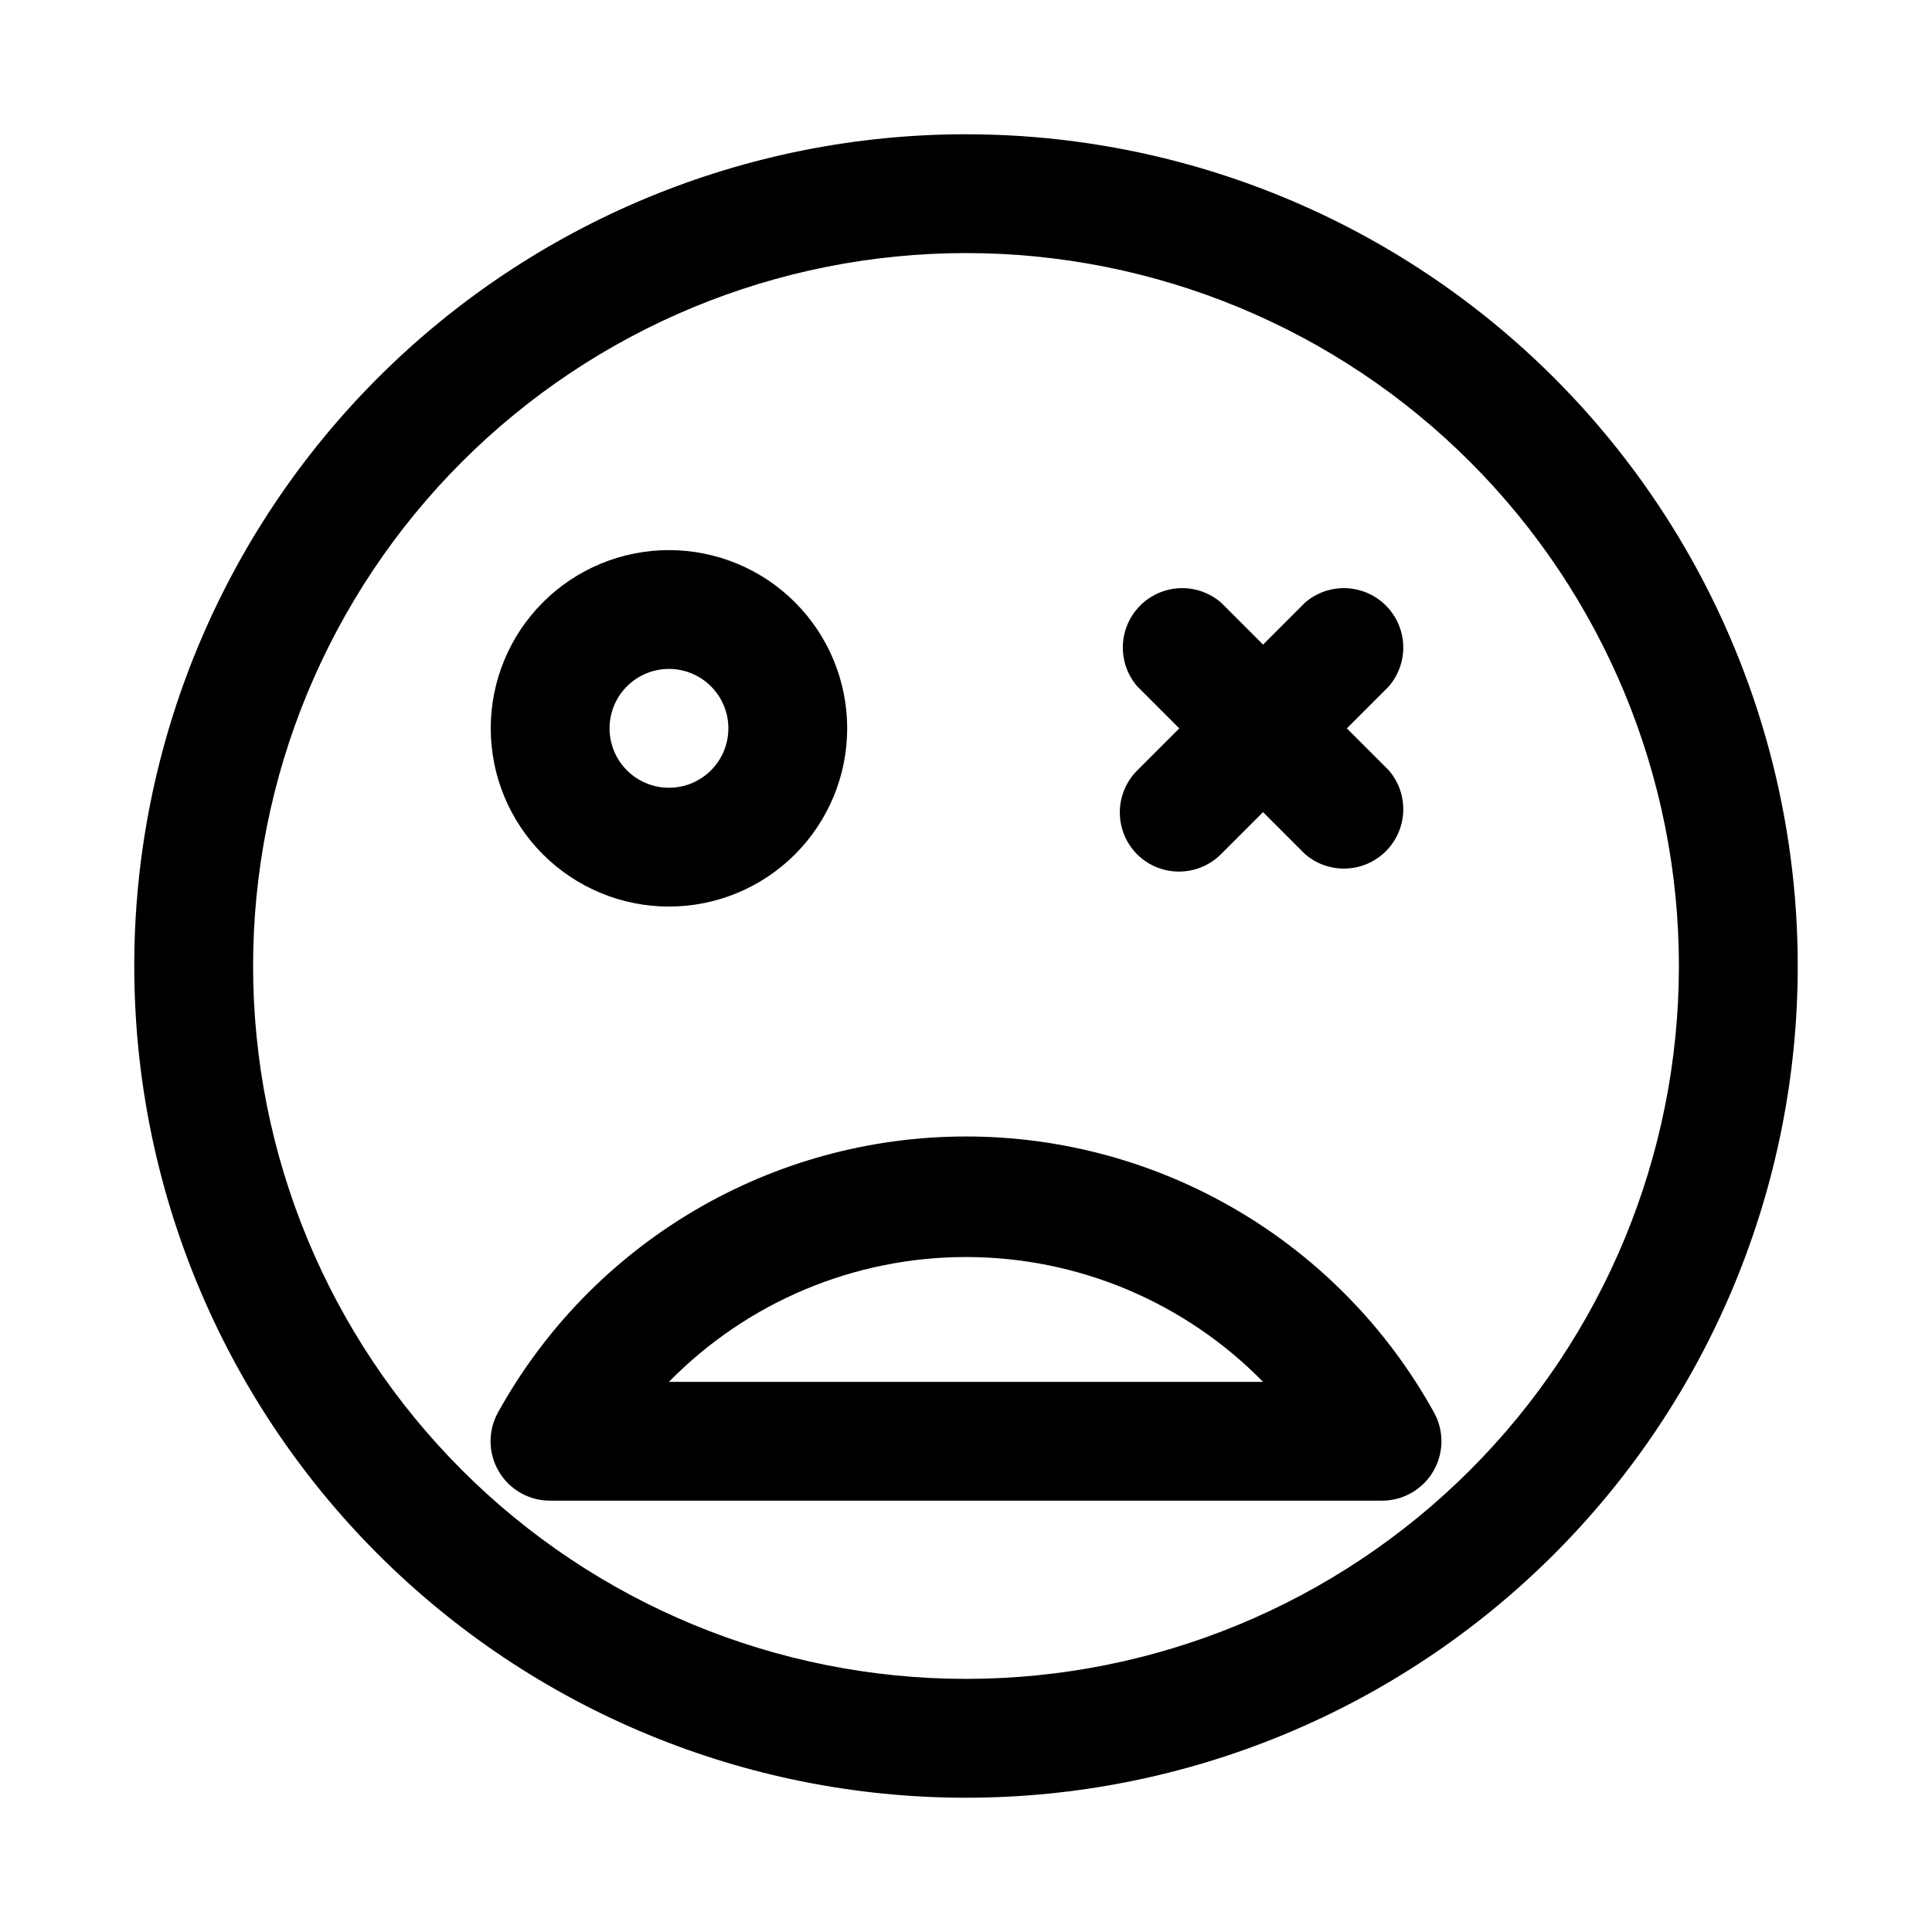 <?xml version="1.0" encoding="UTF-8"?>
<!-- Uploaded to: SVG Repo, www.svgrepo.com, Generator: SVG Repo Mixer Tools -->
<svg fill="#000000" width="800px" height="800px" version="1.1" viewBox="144 144 512 512" xmlns="http://www.w3.org/2000/svg">
 <g>
  <path d="m400 179.58c-58.461 0-114.52 23.223-155.86 64.559s-64.559 97.398-64.559 155.86c0 58.457 23.223 114.52 64.559 155.86 41.336 41.336 97.398 64.559 155.86 64.559 58.457 0 114.52-23.223 155.86-64.559 41.336-41.336 64.559-97.398 64.559-155.86 0-38.691-10.184-76.703-29.527-110.21-19.348-33.508-47.172-61.332-80.68-80.676-33.508-19.348-71.516-29.531-110.21-29.531zm0 409.34c-50.109 0-98.164-19.902-133.59-55.336-35.43-35.43-55.336-83.484-55.336-133.59 0-50.109 19.906-98.164 55.336-133.59s83.484-55.336 133.59-55.336c50.105 0 98.16 19.906 133.59 55.336 35.434 35.43 55.336 83.484 55.336 133.59 0 50.105-19.902 98.16-55.336 133.59-35.43 35.434-83.484 55.336-133.59 55.336z"/>
  <path d="m321.28 384.25c12.527 0 24.543-4.977 33.398-13.832 8.859-8.859 13.836-20.871 13.836-33.398 0-12.527-4.977-24.543-13.836-33.398-8.855-8.859-20.871-13.836-33.398-13.836s-24.539 4.977-33.398 13.836c-8.855 8.855-13.832 20.871-13.832 33.398 0 12.527 4.977 24.539 13.832 33.398 8.859 8.855 20.871 13.832 33.398 13.832zm0-62.977c4.176 0 8.18 1.66 11.133 4.613s4.613 6.957 4.613 11.133c0 4.176-1.66 8.18-4.613 11.133s-6.957 4.609-11.133 4.609c-4.176 0-8.18-1.656-11.133-4.609s-4.609-6.957-4.609-11.133c0-4.176 1.656-8.18 4.609-11.133s6.957-4.613 11.133-4.613z"/>
  <path d="m400 445.18c-25.336-0.004-50.211 6.789-72.031 19.664s-39.789 31.367-52.035 53.547c-2.672 4.883-2.566 10.816 0.281 15.602 2.844 4.789 8.008 7.715 13.574 7.699h220.42c5.566 0.016 10.73-2.91 13.574-7.699 2.848-4.785 2.953-10.719 0.281-15.602-12.246-22.18-30.215-40.672-52.035-53.547-21.82-12.875-46.691-19.668-72.027-19.664zm-78.723 65.023c20.73-21.156 49.102-33.078 78.723-33.078 29.617 0 57.988 11.922 78.719 33.078z"/>
  <path d="m445.34 370.4c2.953 2.934 6.941 4.578 11.102 4.578s8.148-1.645 11.098-4.578l11.18-11.18 11.18 11.18c4.051 3.473 9.586 4.652 14.703 3.141 5.117-1.512 9.121-5.516 10.633-10.633 1.516-5.117 0.332-10.652-3.137-14.707l-11.18-11.176 11.18-11.18c3.469-4.055 4.652-9.59 3.137-14.707-1.512-5.117-5.516-9.117-10.633-10.633-5.117-1.512-10.652-0.328-14.703 3.141l-11.18 11.18-11.18-11.18c-4.051-3.469-9.586-4.652-14.703-3.141-5.117 1.516-9.121 5.516-10.633 10.633-1.516 5.117-0.332 10.652 3.137 14.707l11.18 11.18-11.18 11.18v-0.004c-2.93 2.953-4.578 6.941-4.578 11.102 0 4.16 1.648 8.148 4.578 11.098z"/>
 </g>
</svg>
